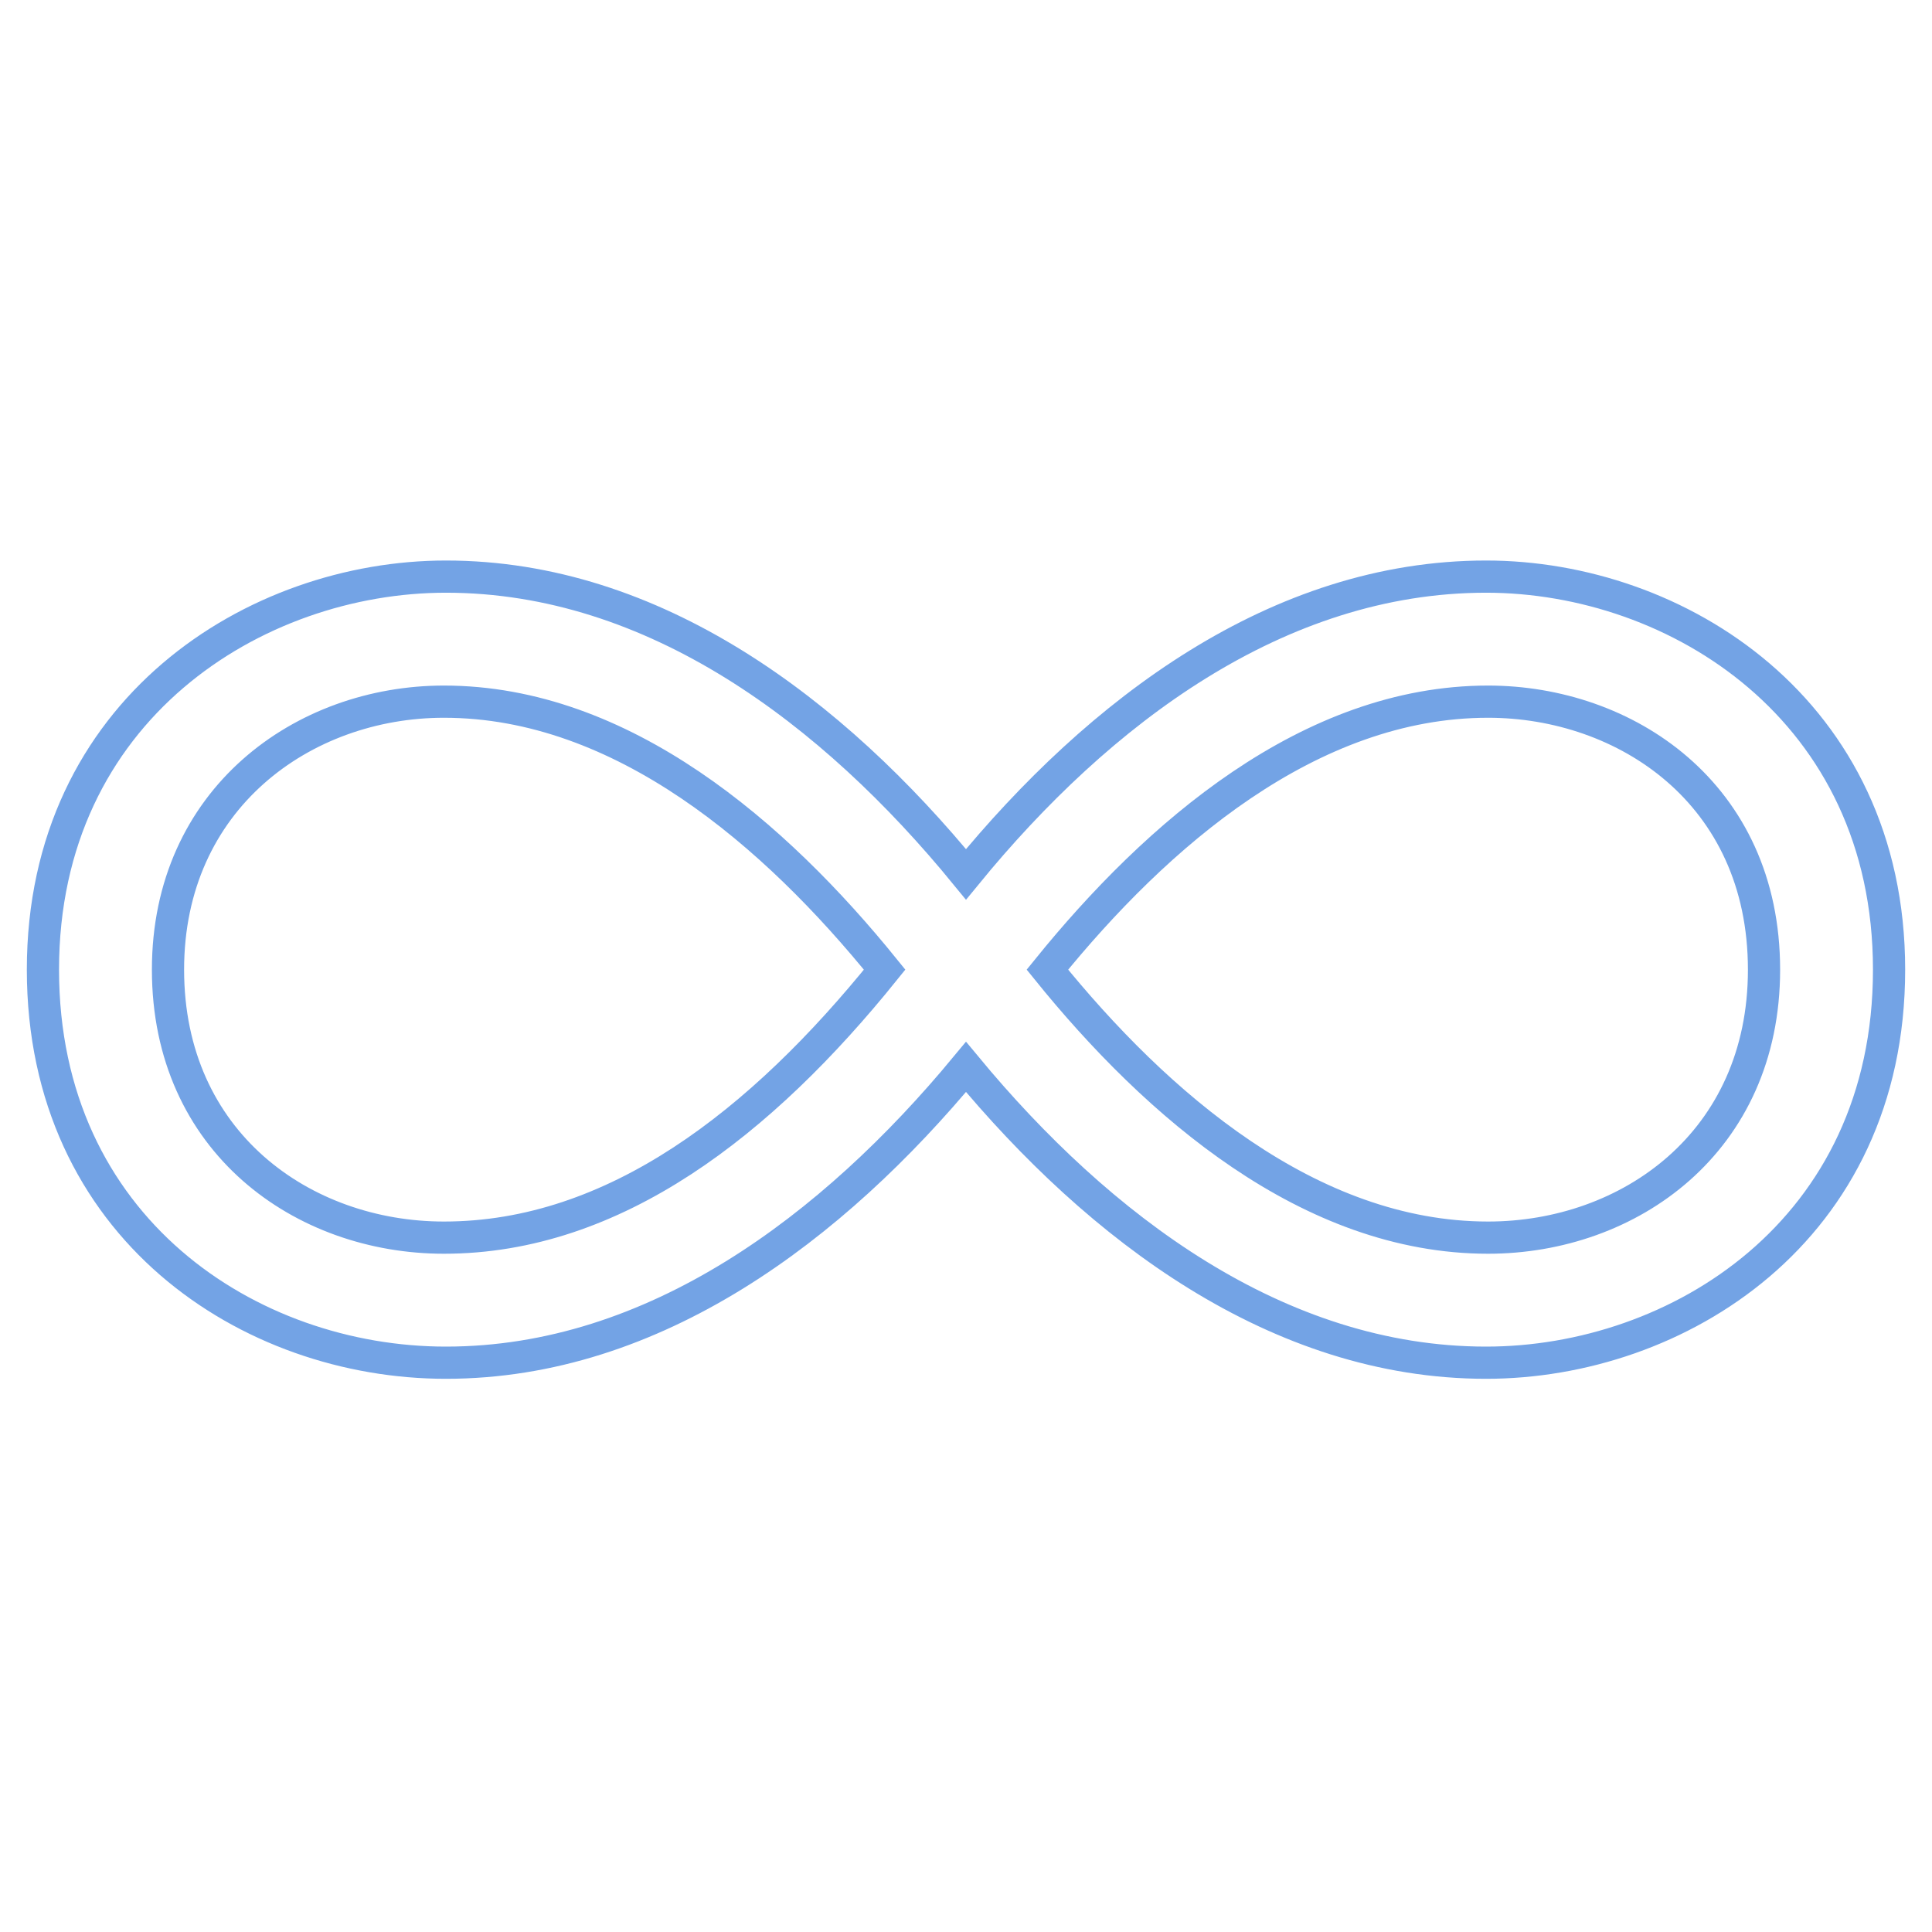<svg id="Icon_tsukaiyasui" xmlns="http://www.w3.org/2000/svg" width="90" height="90" viewBox="0 0 90 90">
  <rect id="長方形_225" data-name="長方形 225" width="90" height="90" fill="none"/>
  <path id="パス_1917" data-name="パス 1917" d="M.5,18.809C.5,6.695,10.394.5,19.272.5,28.982.5,37.3,6.787,43.5,14.37,49.7,6.787,58.018.5,67.728.5,76.606.5,86.5,6.695,86.5,18.809c0,12.206-9.894,18.31-18.772,18.31C58.018,37.119,49.7,30.83,43.5,23.34c-6.2,7.49-14.518,13.779-24.228,13.779C10.117,37.119.5,30.83.5,18.809Zm39.209,0C34.623,12.521,27.5,6.325,19.18,6.325c-6.566,0-12.854,4.531-12.854,12.484,0,8.045,6.288,12.484,12.854,12.484C27.132,31.293,33.975,25.929,39.709,18.809ZM67.821,6.325c-8.323,0-15.443,6.2-20.529,12.484C52.378,25.1,59.5,31.293,67.821,31.293c6.566,0,12.854-4.439,12.854-12.484C80.674,10.579,74.2,6.325,67.821,6.325Z" transform="translate(1.5 26.361)" fill="none" stroke="#73a3e5" stroke-width="1.5"/>
</svg>
